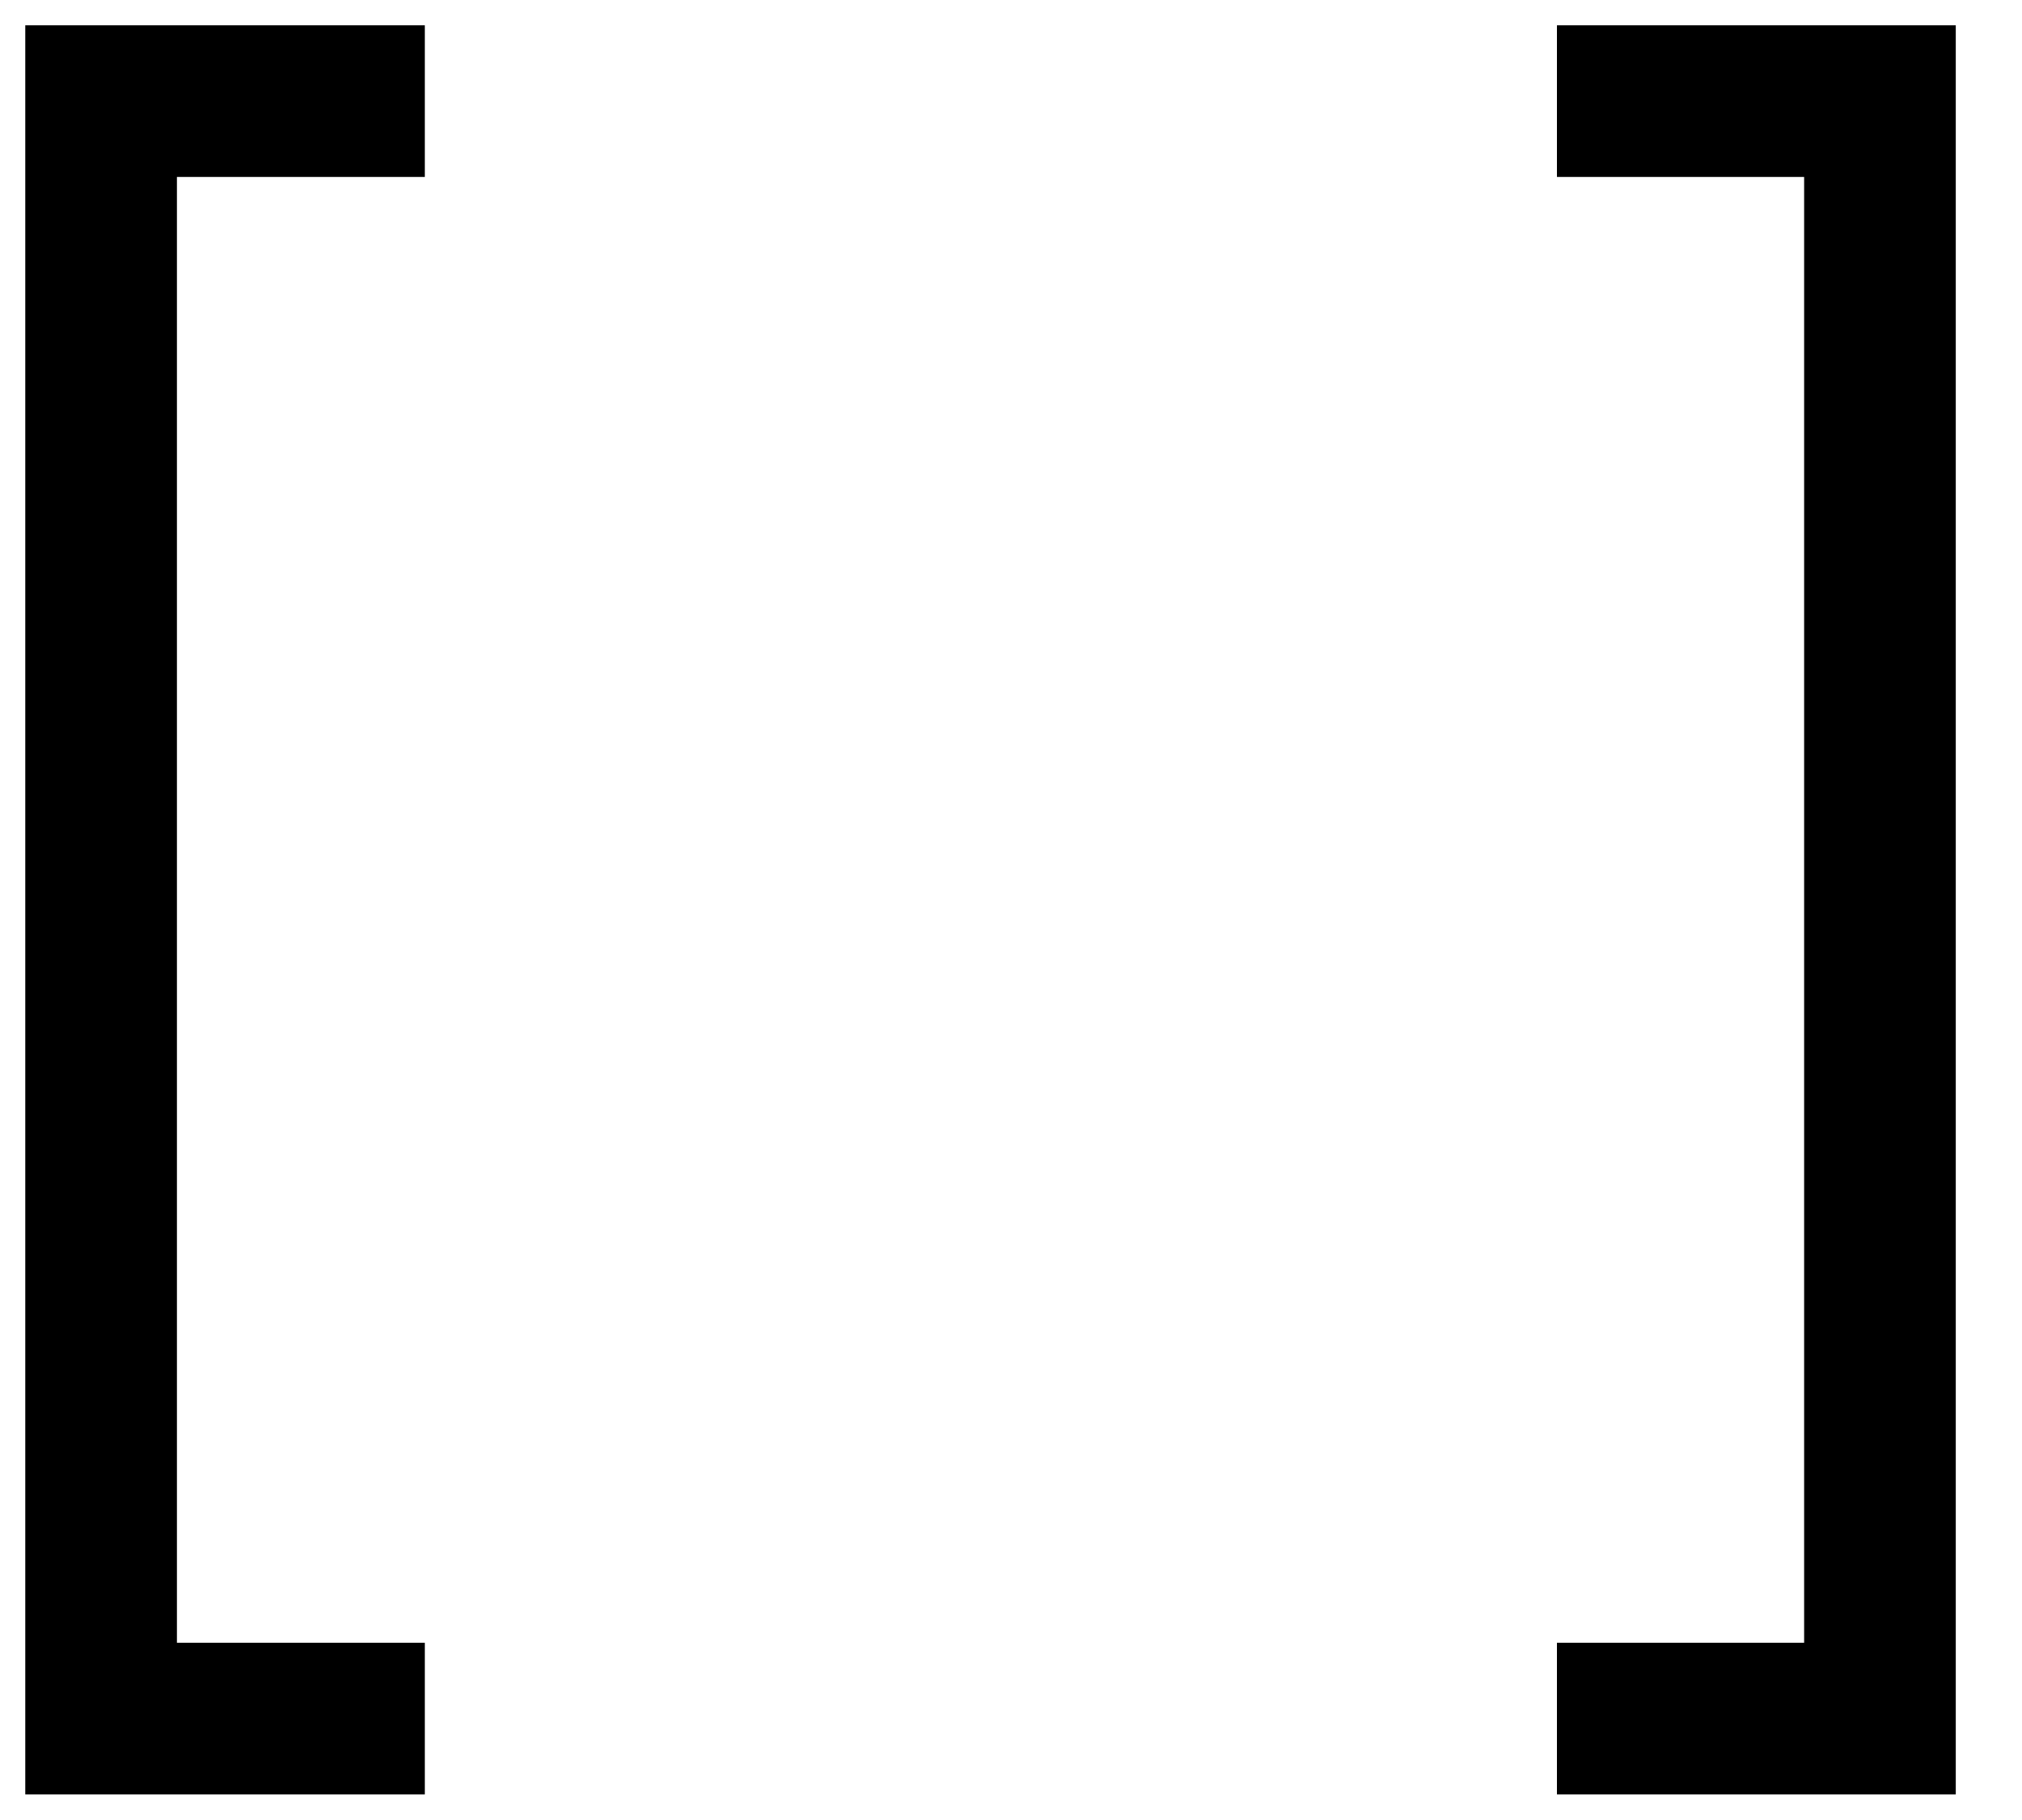 <?xml version="1.0" encoding="utf-8"?>
<svg xmlns="http://www.w3.org/2000/svg" fill="none" height="100%" overflow="visible" preserveAspectRatio="none" style="display: block;" viewBox="0 0 20 18" width="100%">
<g id="icon">
<path d="M4.202 16.997H1V1H4.202" id="Vector" stroke="black" stroke-width="1.5" style="stroke:black;stroke-opacity:1;"/>
<path d="M15.4 1H18.595V16.997H15.4" id="Vector_2" stroke="black" stroke-width="1.5" style="stroke:black;stroke-opacity:1;"/>
</g>
</svg>